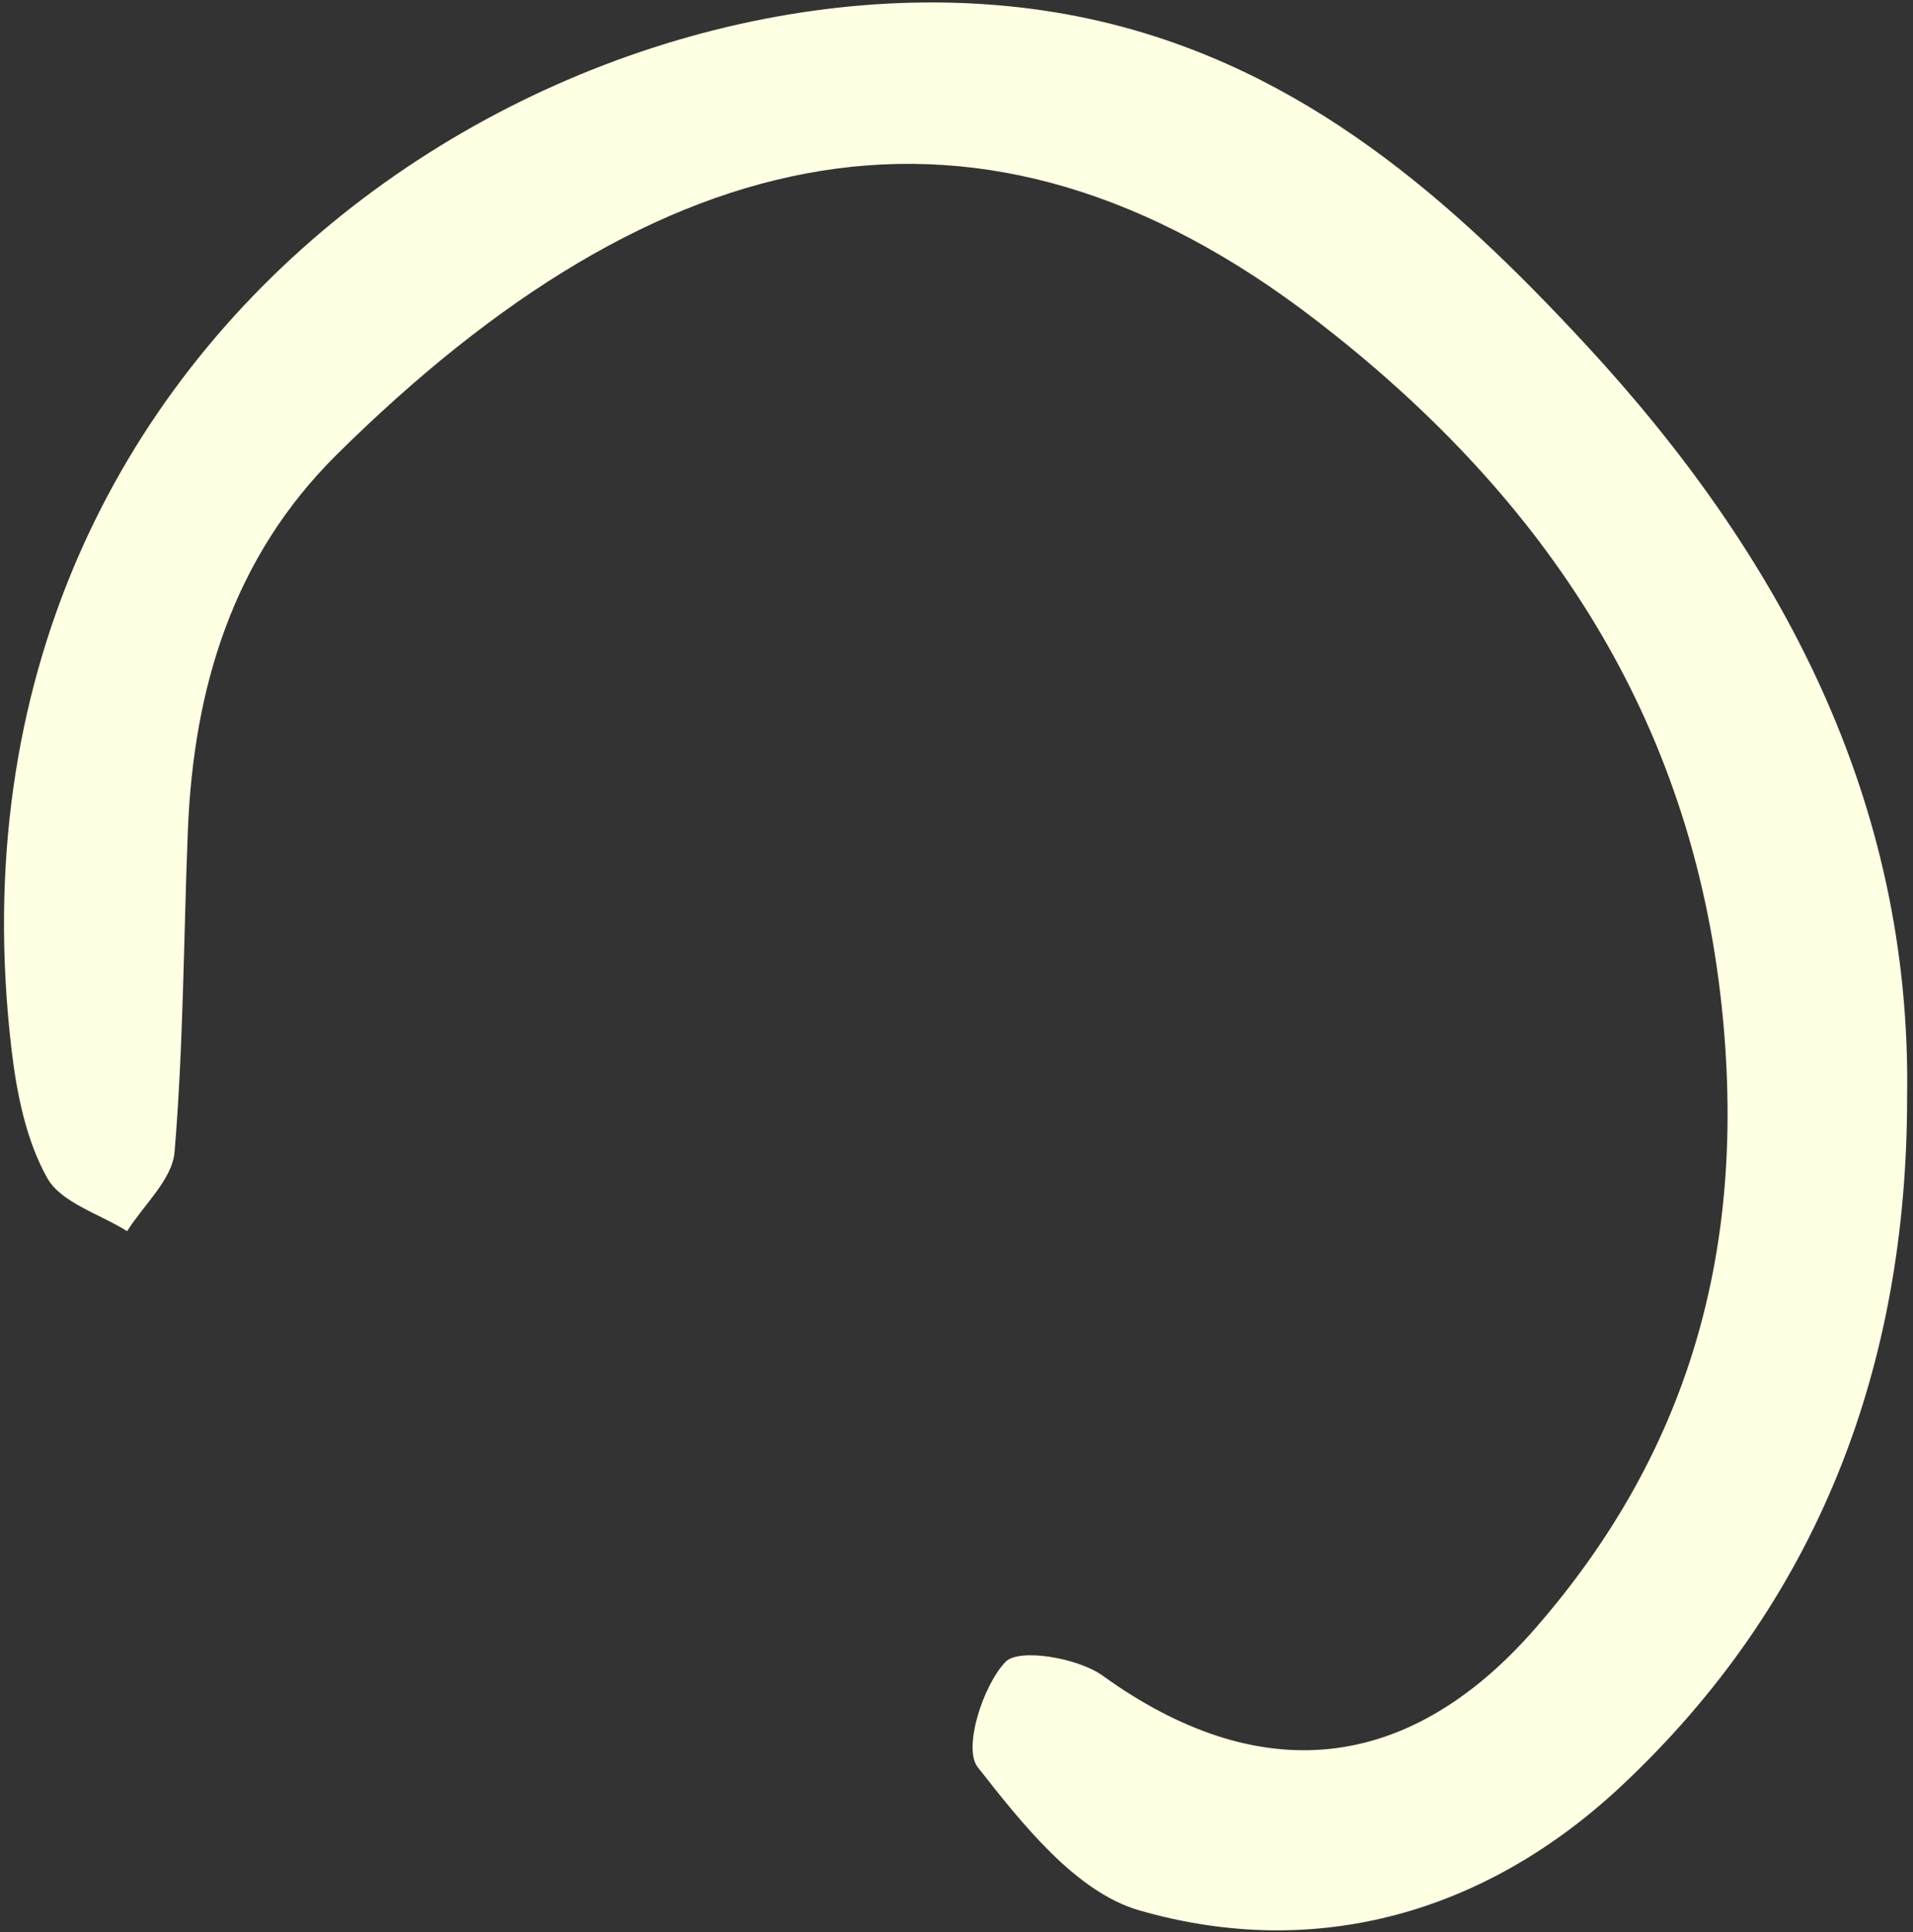 <?xml version="1.0" encoding="UTF-8"?><svg xmlns="http://www.w3.org/2000/svg" xmlns:xlink="http://www.w3.org/1999/xlink" xmlns:avocode="https://avocode.com/" id="SVGDoca6893e27c5d94880ba6af0e390d2ddbb" width="298px" height="301px" version="1.1" viewBox="0 0 298 301" aria-hidden="true"><rect x="0" y="0" width="298" height="301" fill="#333333" stroke="none"/><defs><linearGradient class="cerosgradient" data-cerosgradient="true" id="CerosGradient_idfc3964925" gradientUnits="userSpaceOnUse" x1="50%" y1="100%" x2="50%" y2="0%"><stop offset="0%" stop-color="#d1d1d1"/><stop offset="100%" stop-color="#d1d1d1"/></linearGradient><linearGradient/></defs><g><g><path d="M297.083,170.897c0.012,42.021 -13.893,78.703 -44.624,107.437c-20.827,19.472 -47.175,27.285 -74.991,19.276c-9.876,-2.844 -18.277,-13.522 -25.171,-22.317c-2.278,-2.906 0.74,-12.562 4.309,-16.37c2.077,-2.215 11.299,-0.665 15.17,2.127c24.12,17.398 47.424,15.483 67.335,-7.317c24.824,-28.427 33.324,-60.97 28.875,-98.862c-5.296,-45.115 -28.776,-78.601 -62.851,-104.888c-52.48,-40.487 -102.563,-28.758 -152.655,20.815c-16.227,16.059 -22.329,36.407 -23.215,58.615c-0.666,16.691 -0.681,33.428 -2.073,50.055c-0.358,4.285 -4.813,8.231 -7.386,12.332c-4.286,-2.692 -10.296,-4.429 -12.457,-8.298c-3.292,-5.892 -4.748,-13.164 -5.554,-20.015c-13.615,-115.754 94.497,-177.612 169.469,-160.204c31.972,7.424 54.977,27.961 75.7,50.33c30.302,32.708 50.845,70.893 50.119,117.284z" fill="#ffffe3" fill-opacity="1"/></g></g></svg>